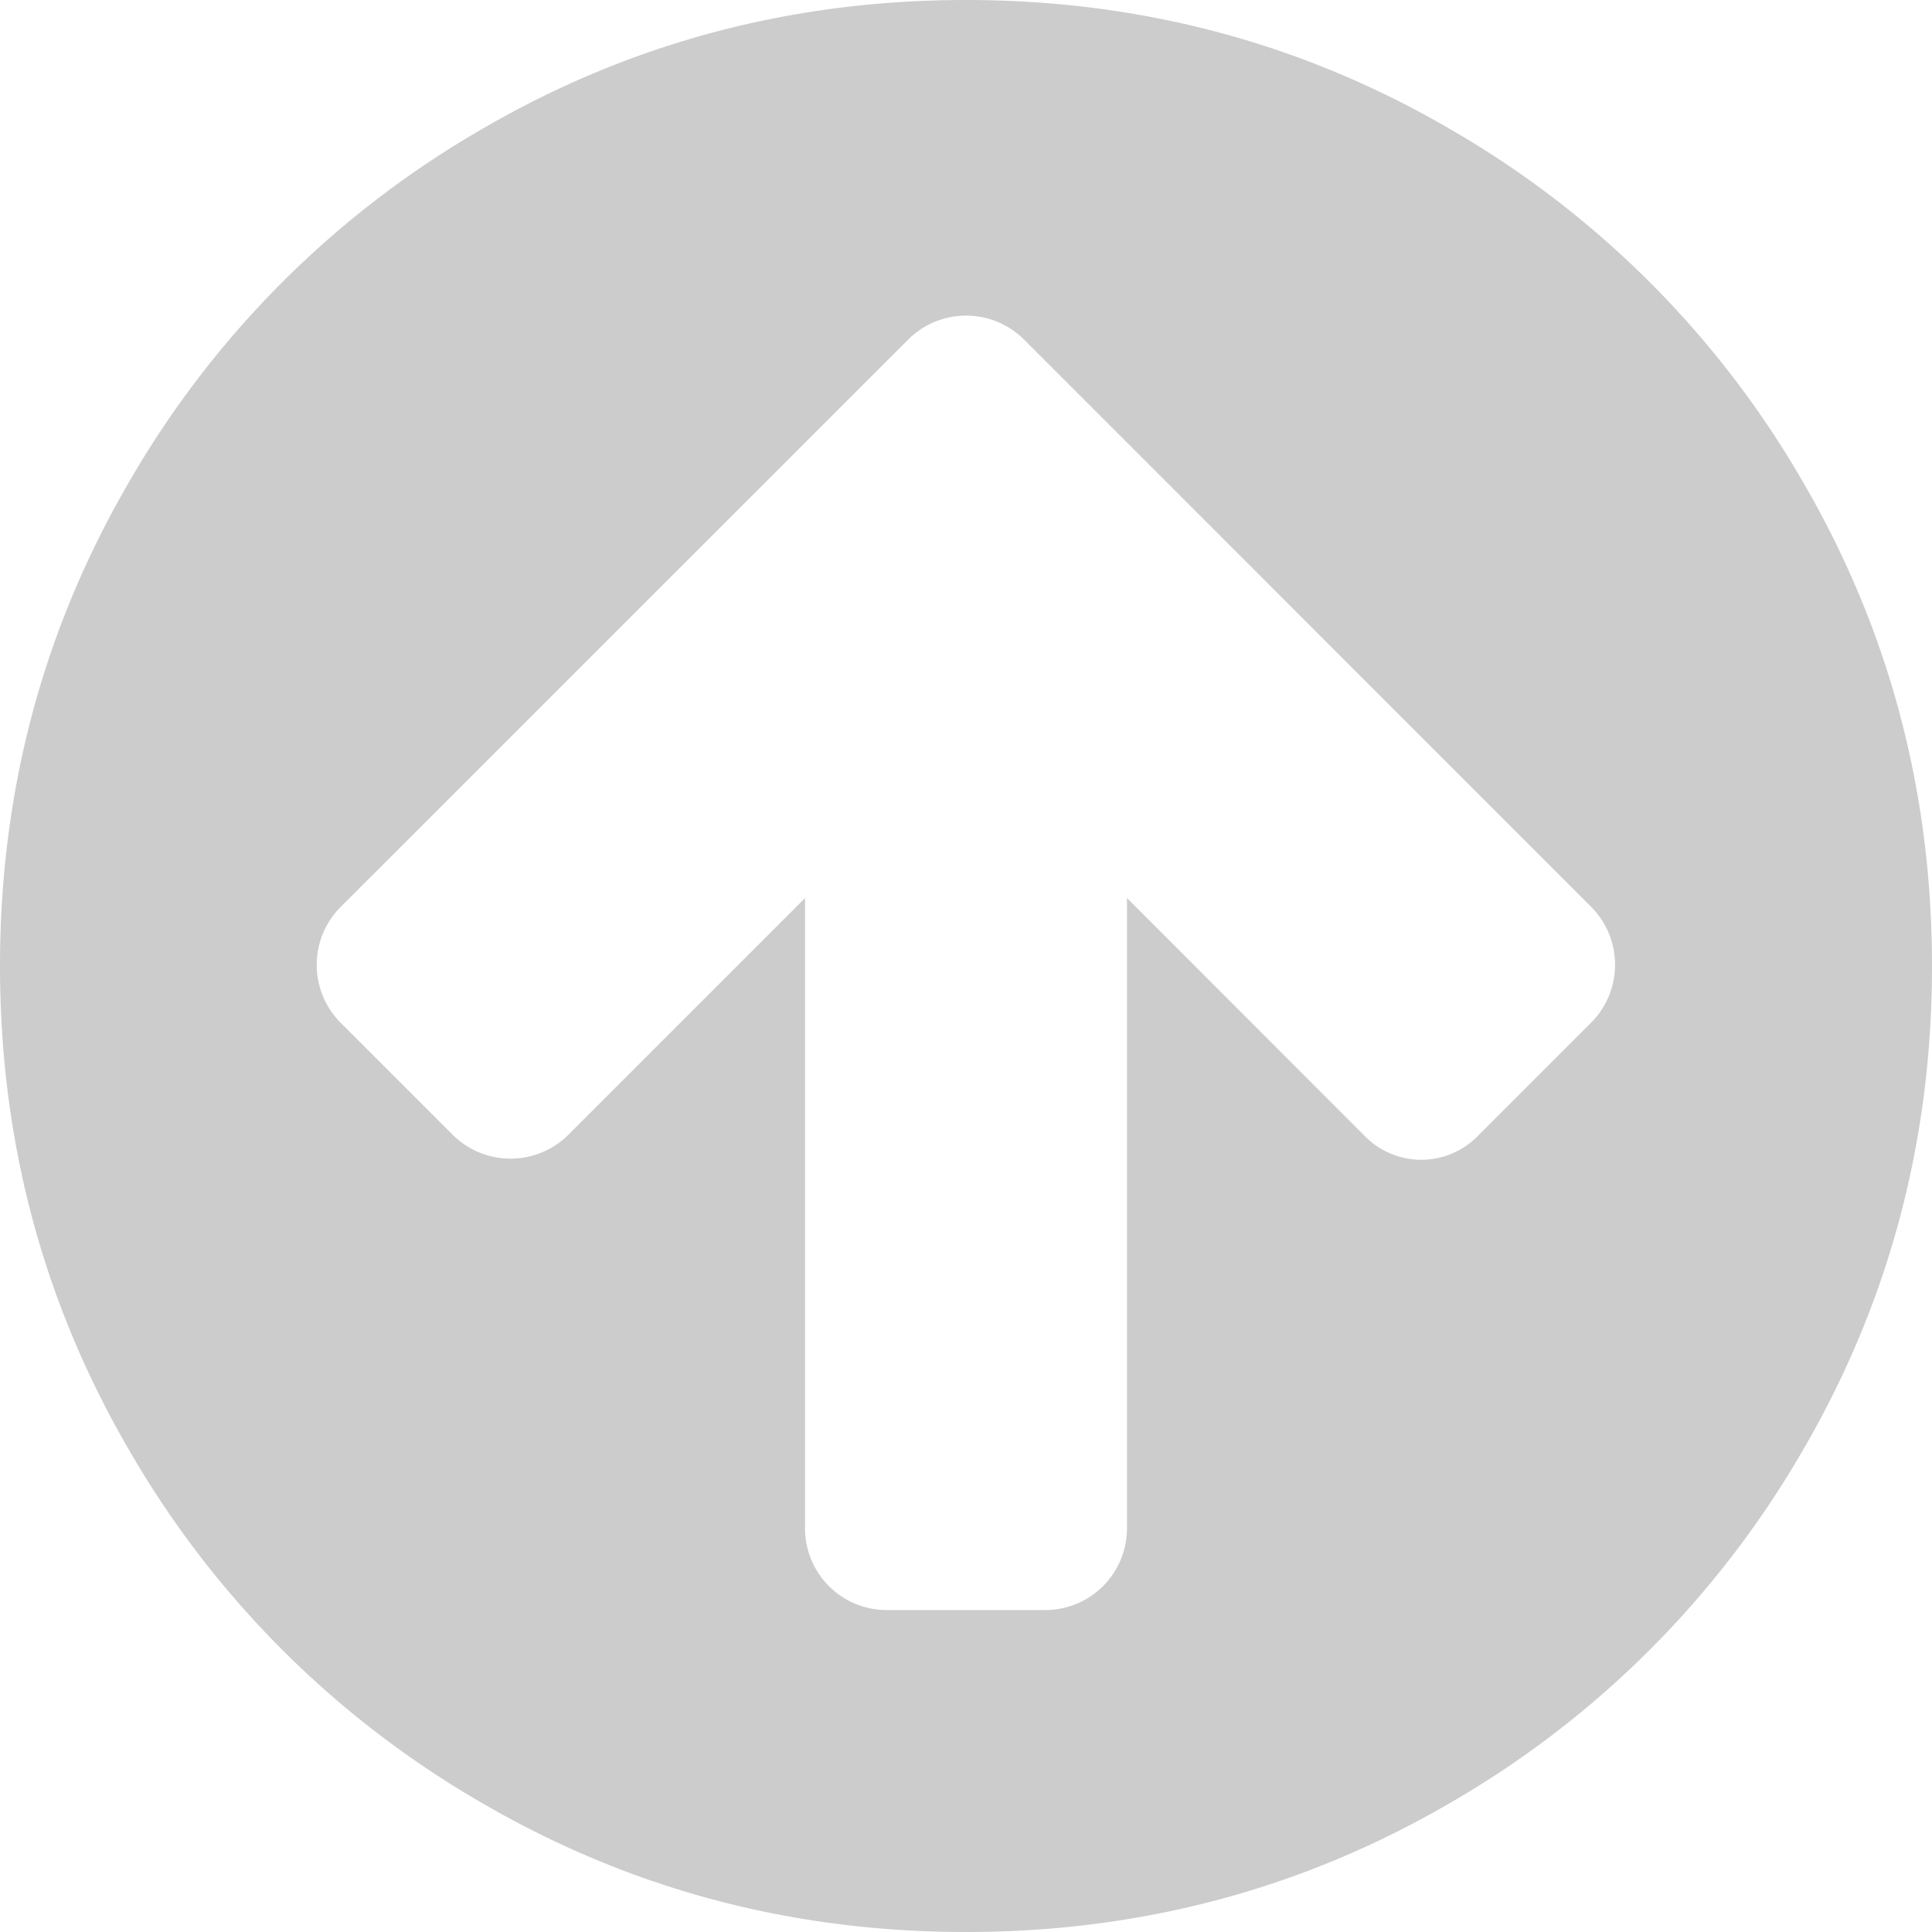 <svg id="Capa_1" data-name="Capa 1" xmlns="http://www.w3.org/2000/svg" viewBox="0 0 438.53 438.53"><defs><style>.cls-1{fill:#ccc;}</style></defs><title>arrow-up</title><path class="cls-1" d="M409.13,109.2a218.26,218.26,0,0,0-79.8-79.79Q278.95,0,219.27,0T109.21,29.41a218.26,218.26,0,0,0-79.8,79.79Q0,159.6,0,219.27T29.41,329.33a218.29,218.29,0,0,0,79.8,79.8q50.39,29.4,110.06,29.4t110.06-29.4a218.36,218.36,0,0,0,79.8-79.8q29.4-50.4,29.4-110.06T409.13,109.2ZM361.45,231.83l-26,26a17.94,17.94,0,0,1-25.7,0l-53.95-54V347.17a18.55,18.55,0,0,1-18.27,18.28H201a18.53,18.53,0,0,1-18.27-18.28V203.85l-54,54a18.63,18.63,0,0,1-25.7,0l-26-26a18.63,18.63,0,0,1,0-25.7L180.44,102.78l26-26a18.63,18.63,0,0,1,25.7,0l26,26L361.45,206.13a18.63,18.63,0,0,1,0,25.7Z"/></svg>